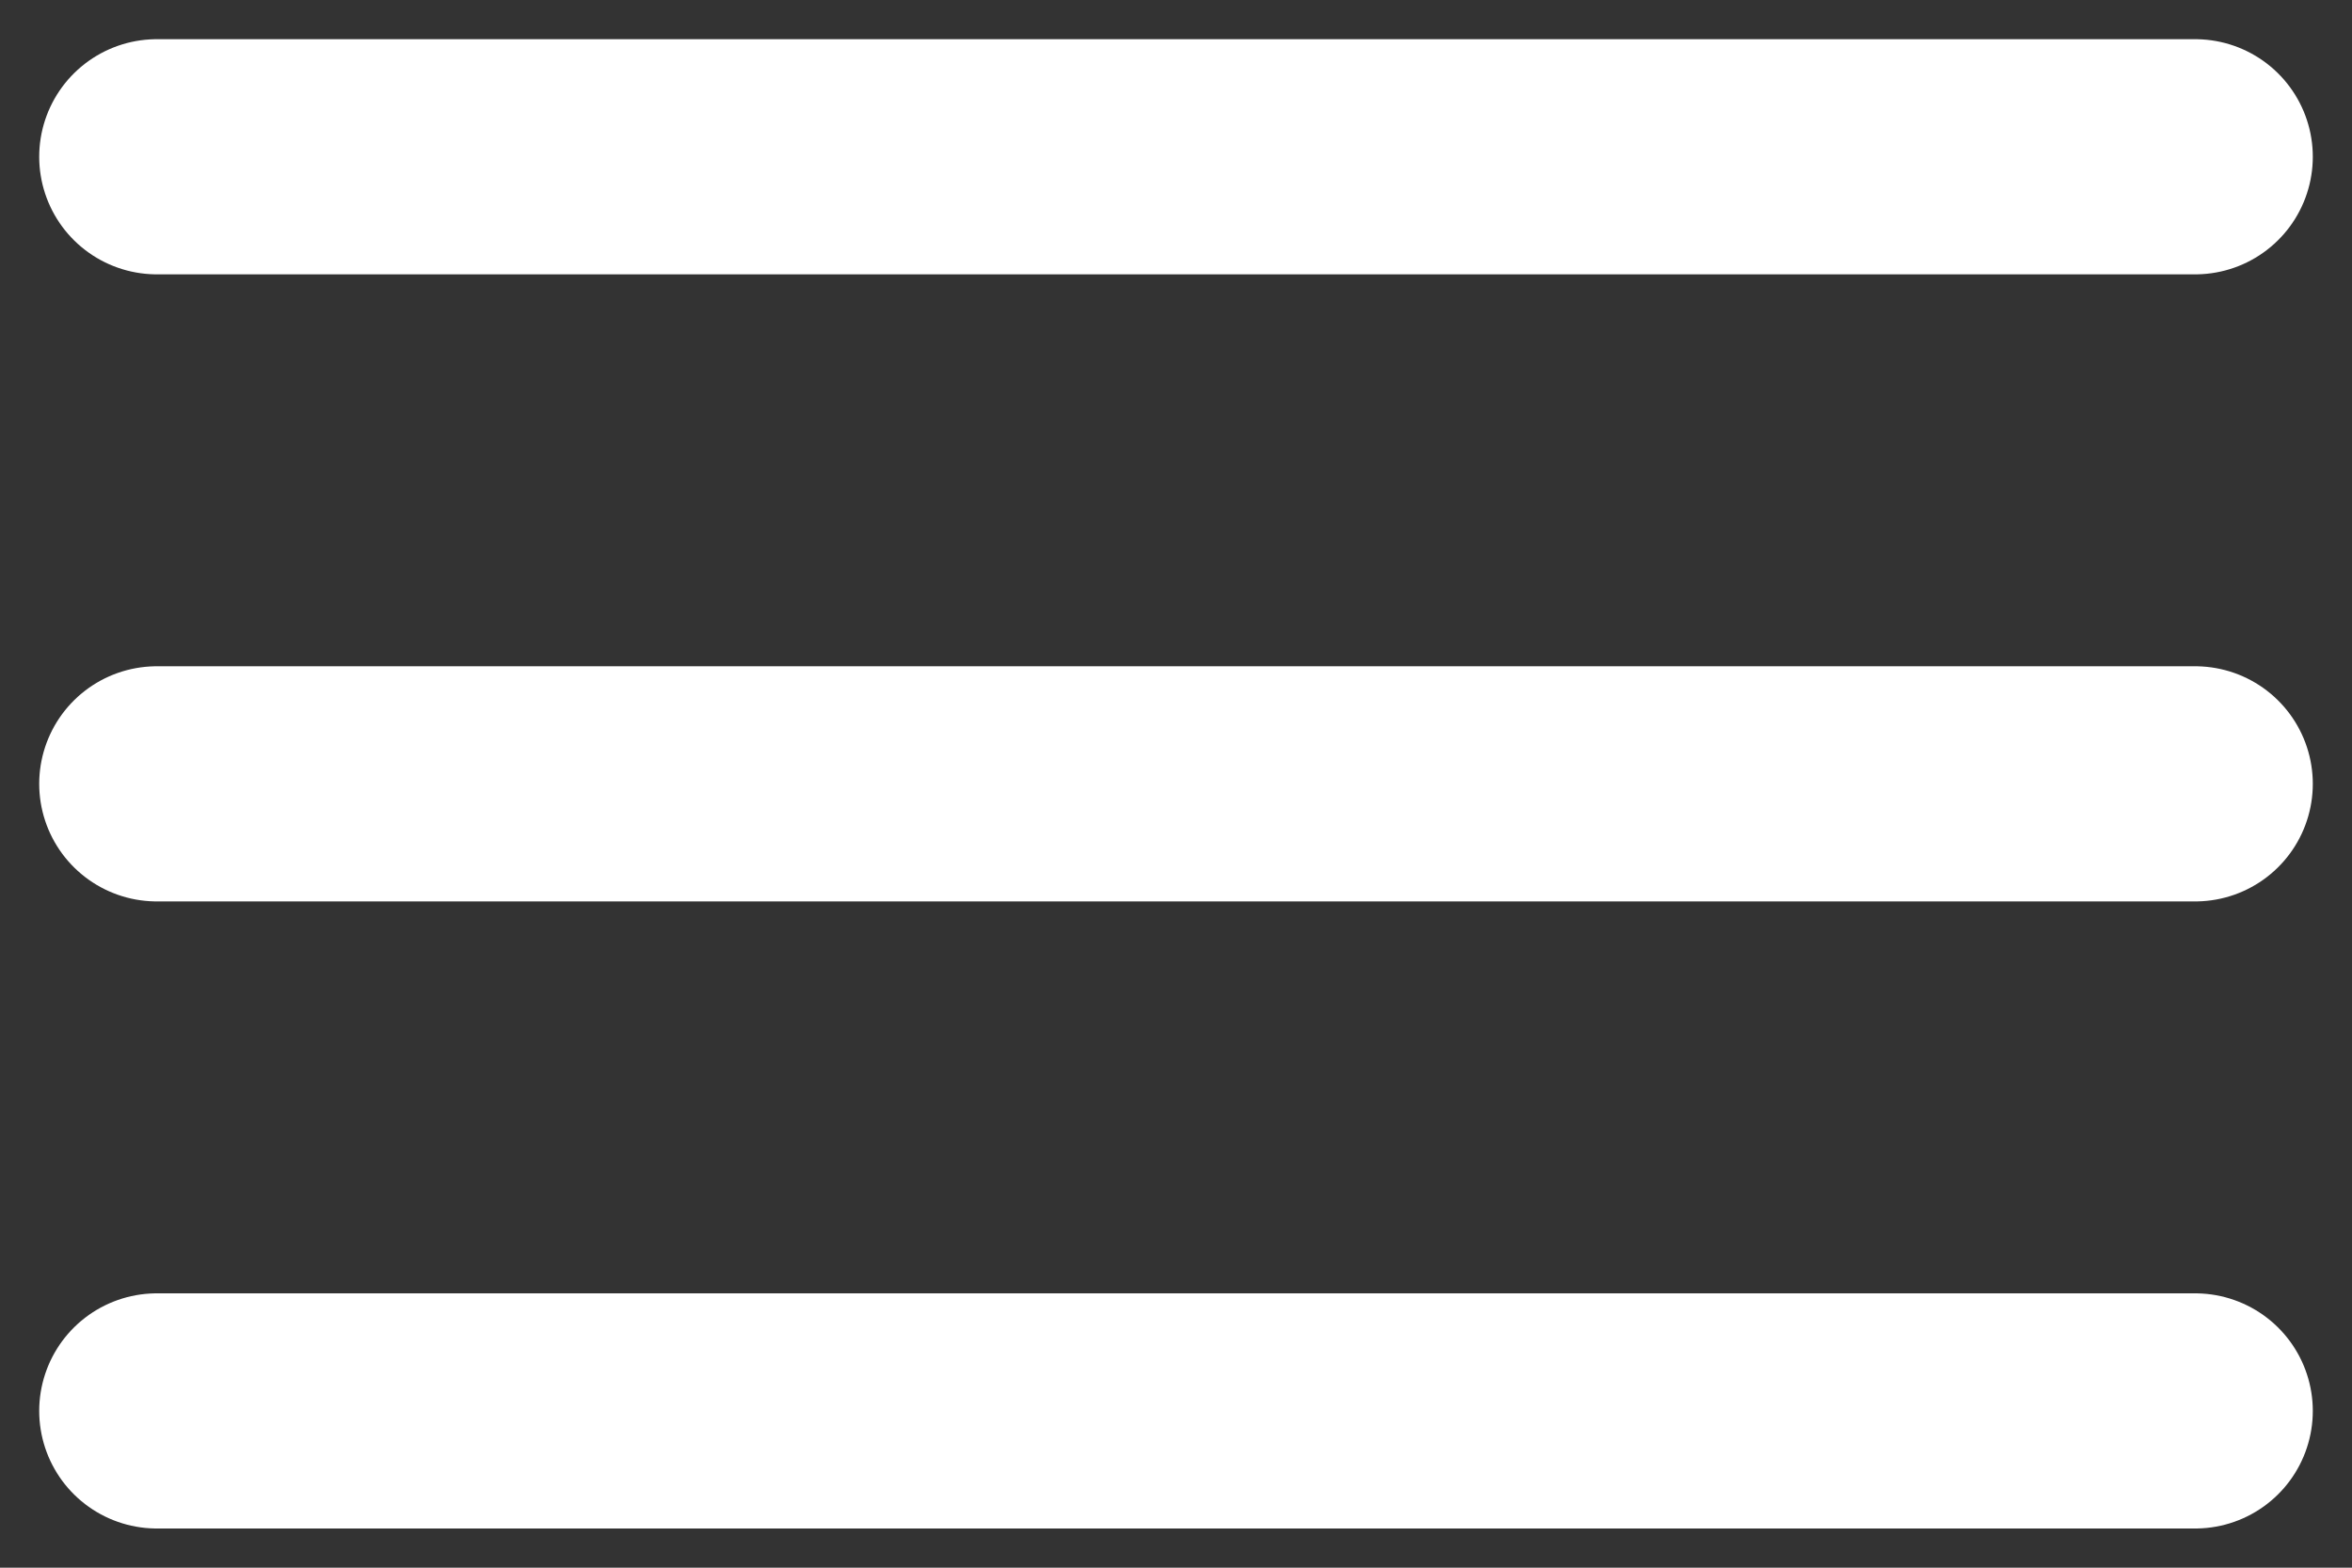 <?xml version="1.0" encoding="UTF-8"?> <svg xmlns="http://www.w3.org/2000/svg" width="30" height="20" viewBox="0 0 30 20" fill="none"><rect x="0" y="0" width="30" height="20" fill="#333333" stroke="none"/> <path d="M2 2L28 2" stroke="white" stroke-width="3" stroke-linecap="round"></path> <path d="M2 10L28 10" stroke="white" stroke-width="3" stroke-linecap="round"></path> <path d="M2 18L28 18" stroke="white" stroke-width="3" stroke-linecap="round"></path> </svg> 
